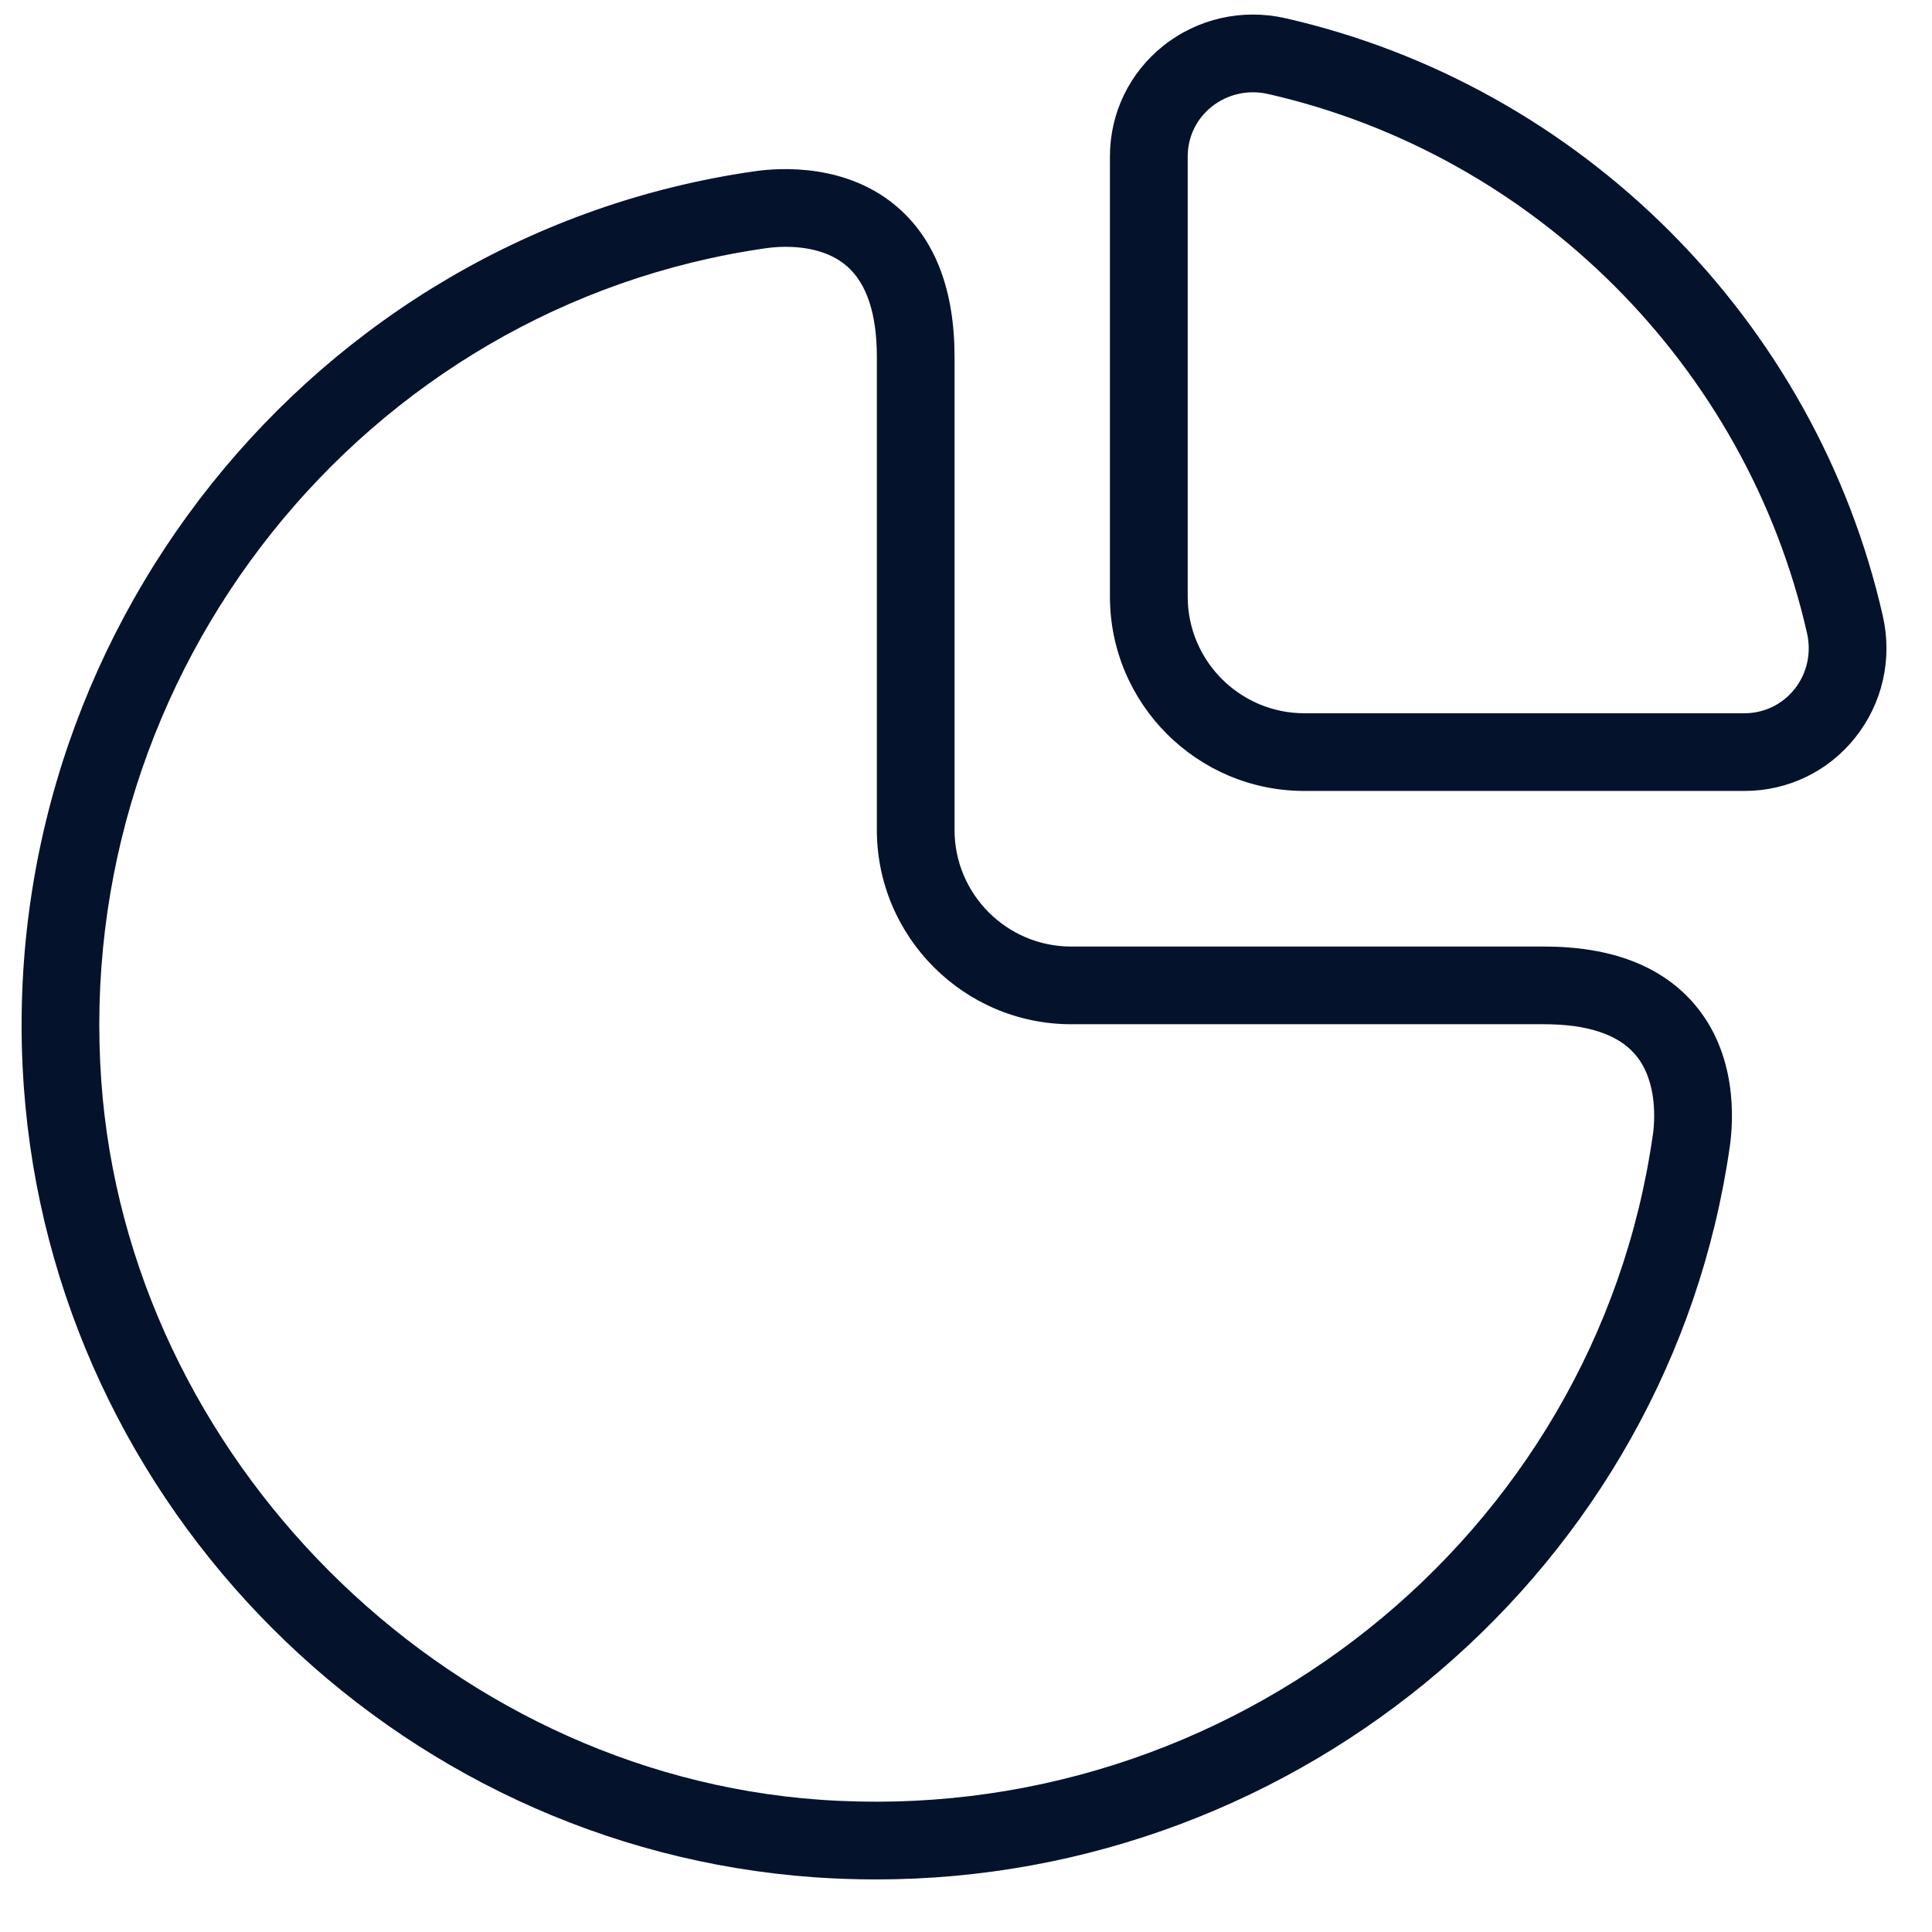 <svg width="28" height="28" viewBox="0 0 28 28" fill="none" xmlns="http://www.w3.org/2000/svg">
<g clip-path="url(#clip0_1029_824)">
<path d="M27.287 8.926C26.313 4.639 22.913 1.238 18.625 0.263C18.002 0.123 17.357 0.268 16.858 0.665C16.368 1.056 16.086 1.64 16.086 2.267V8.647C16.086 10.199 17.349 11.463 18.903 11.463H25.283H25.284C25.91 11.463 26.494 11.182 26.885 10.693C27.283 10.195 27.429 9.55 27.287 8.926ZM26.005 9.99C25.829 10.21 25.566 10.337 25.284 10.337H18.903C17.971 10.337 17.213 9.577 17.213 8.647V2.267C17.213 1.985 17.339 1.723 17.561 1.546C17.791 1.363 18.088 1.297 18.376 1.362C22.243 2.242 25.31 5.309 26.189 9.177C26.254 9.466 26.188 9.762 26.005 9.991V9.99ZM22.378 13.718H15.524C14.592 13.718 13.834 12.96 13.834 12.028V5.174C13.834 4.209 13.557 3.479 13.01 3.005C12.281 2.372 11.318 2.427 10.938 2.482C4.534 3.398 -0.119 9.226 0.345 15.748C0.779 21.847 5.705 26.774 11.803 27.207C12.104 27.228 12.403 27.238 12.7 27.238C18.852 27.238 24.197 22.723 25.07 16.614C25.124 16.234 25.181 15.272 24.547 14.542C24.073 13.995 23.344 13.718 22.378 13.718ZM23.953 16.455C23.121 22.277 17.815 26.503 11.883 26.083C6.431 25.696 1.856 21.12 1.468 15.667C1.046 9.732 5.275 4.43 11.097 3.598C11.154 3.59 11.258 3.577 11.384 3.577C11.646 3.577 12.008 3.626 12.272 3.856C12.562 4.107 12.708 4.55 12.708 5.173V12.027C12.708 13.579 13.972 14.844 15.525 14.844H22.379C23.003 14.844 23.446 14.99 23.696 15.28C24.035 15.671 23.979 16.278 23.954 16.454L23.953 16.455Z" fill="#04132B"/>
</g>
<defs>
<clipPath id="clip0_1029_824">
<rect width="27.042" height="27.042" fill="white" transform="translate(0.312 0.197)"/>
</clipPath>
</defs>
</svg>
